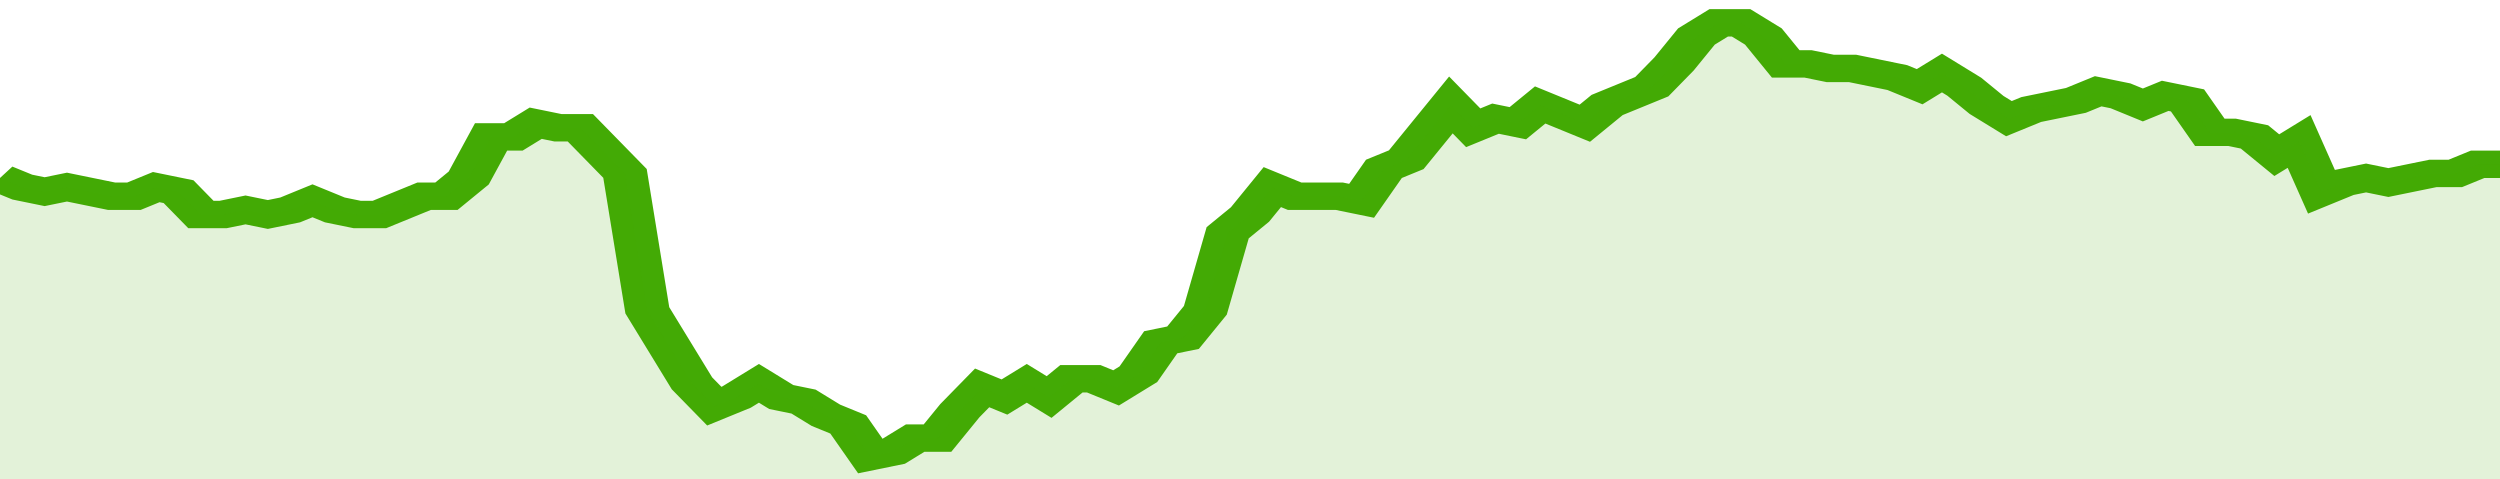 <svg xmlns="http://www.w3.org/2000/svg" viewBox="0 0 336 105" width="120" height="23" preserveAspectRatio="none">
				 <polyline fill="none" stroke="#43AA05" stroke-width="6" points="0, 39 3, 41 6, 42 9, 41 12, 42 15, 43 18, 43 21, 41 24, 42 27, 47 30, 47 33, 46 36, 47 39, 46 42, 44 45, 46 48, 47 51, 47 54, 45 57, 43 60, 43 63, 39 66, 30 69, 30 72, 27 75, 28 78, 28 81, 33 84, 38 87, 68 90, 76 93, 84 96, 89 99, 87 102, 84 105, 87 108, 88 111, 91 114, 93 117, 100 120, 99 123, 96 126, 96 129, 90 132, 85 135, 87 138, 84 141, 87 144, 83 147, 83 150, 85 153, 82 156, 75 159, 74 162, 68 165, 51 168, 47 171, 41 174, 43 177, 43 180, 43 183, 44 186, 37 189, 35 192, 29 195, 23 198, 28 201, 26 204, 27 207, 23 210, 25 213, 27 216, 23 219, 21 222, 19 225, 14 228, 8 231, 5 234, 5 237, 8 240, 14 243, 14 246, 15 249, 15 252, 16 255, 17 258, 19 261, 16 264, 19 267, 23 270, 26 273, 24 276, 23 279, 22 282, 20 285, 21 288, 23 291, 21 294, 22 297, 29 300, 29 303, 30 306, 34 309, 31 312, 42 315, 40 318, 39 321, 40 324, 39 327, 38 330, 38 333, 36 336, 36 336, 36 "> </polyline>
				 <polygon fill="#43AA05" opacity="0.15" points="0, 105 0, 39 3, 41 6, 42 9, 41 12, 42 15, 43 18, 43 21, 41 24, 42 27, 47 30, 47 33, 46 36, 47 39, 46 42, 44 45, 46 48, 47 51, 47 54, 45 57, 43 60, 43 63, 39 66, 30 69, 30 72, 27 75, 28 78, 28 81, 33 84, 38 87, 68 90, 76 93, 84 96, 89 99, 87 102, 84 105, 87 108, 88 111, 91 114, 93 117, 100 120, 99 123, 96 126, 96 129, 90 132, 85 135, 87 138, 84 141, 87 144, 83 147, 83 150, 85 153, 82 156, 75 159, 74 162, 68 165, 51 168, 47 171, 41 174, 43 177, 43 180, 43 183, 44 186, 37 189, 35 192, 29 195, 23 198, 28 201, 26 204, 27 207, 23 210, 25 213, 27 216, 23 219, 21 222, 19 225, 14 228, 8 231, 5 234, 5 237, 8 240, 14 243, 14 246, 15 249, 15 252, 16 255, 17 258, 19 261, 16 264, 19 267, 23 270, 26 273, 24 276, 23 279, 22 282, 20 285, 21 288, 23 291, 21 294, 22 297, 29 300, 29 303, 30 306, 34 309, 31 312, 42 315, 40 318, 39 321, 40 324, 39 327, 38 330, 38 333, 36 336, 36 336, 105 "></polygon>
			</svg>